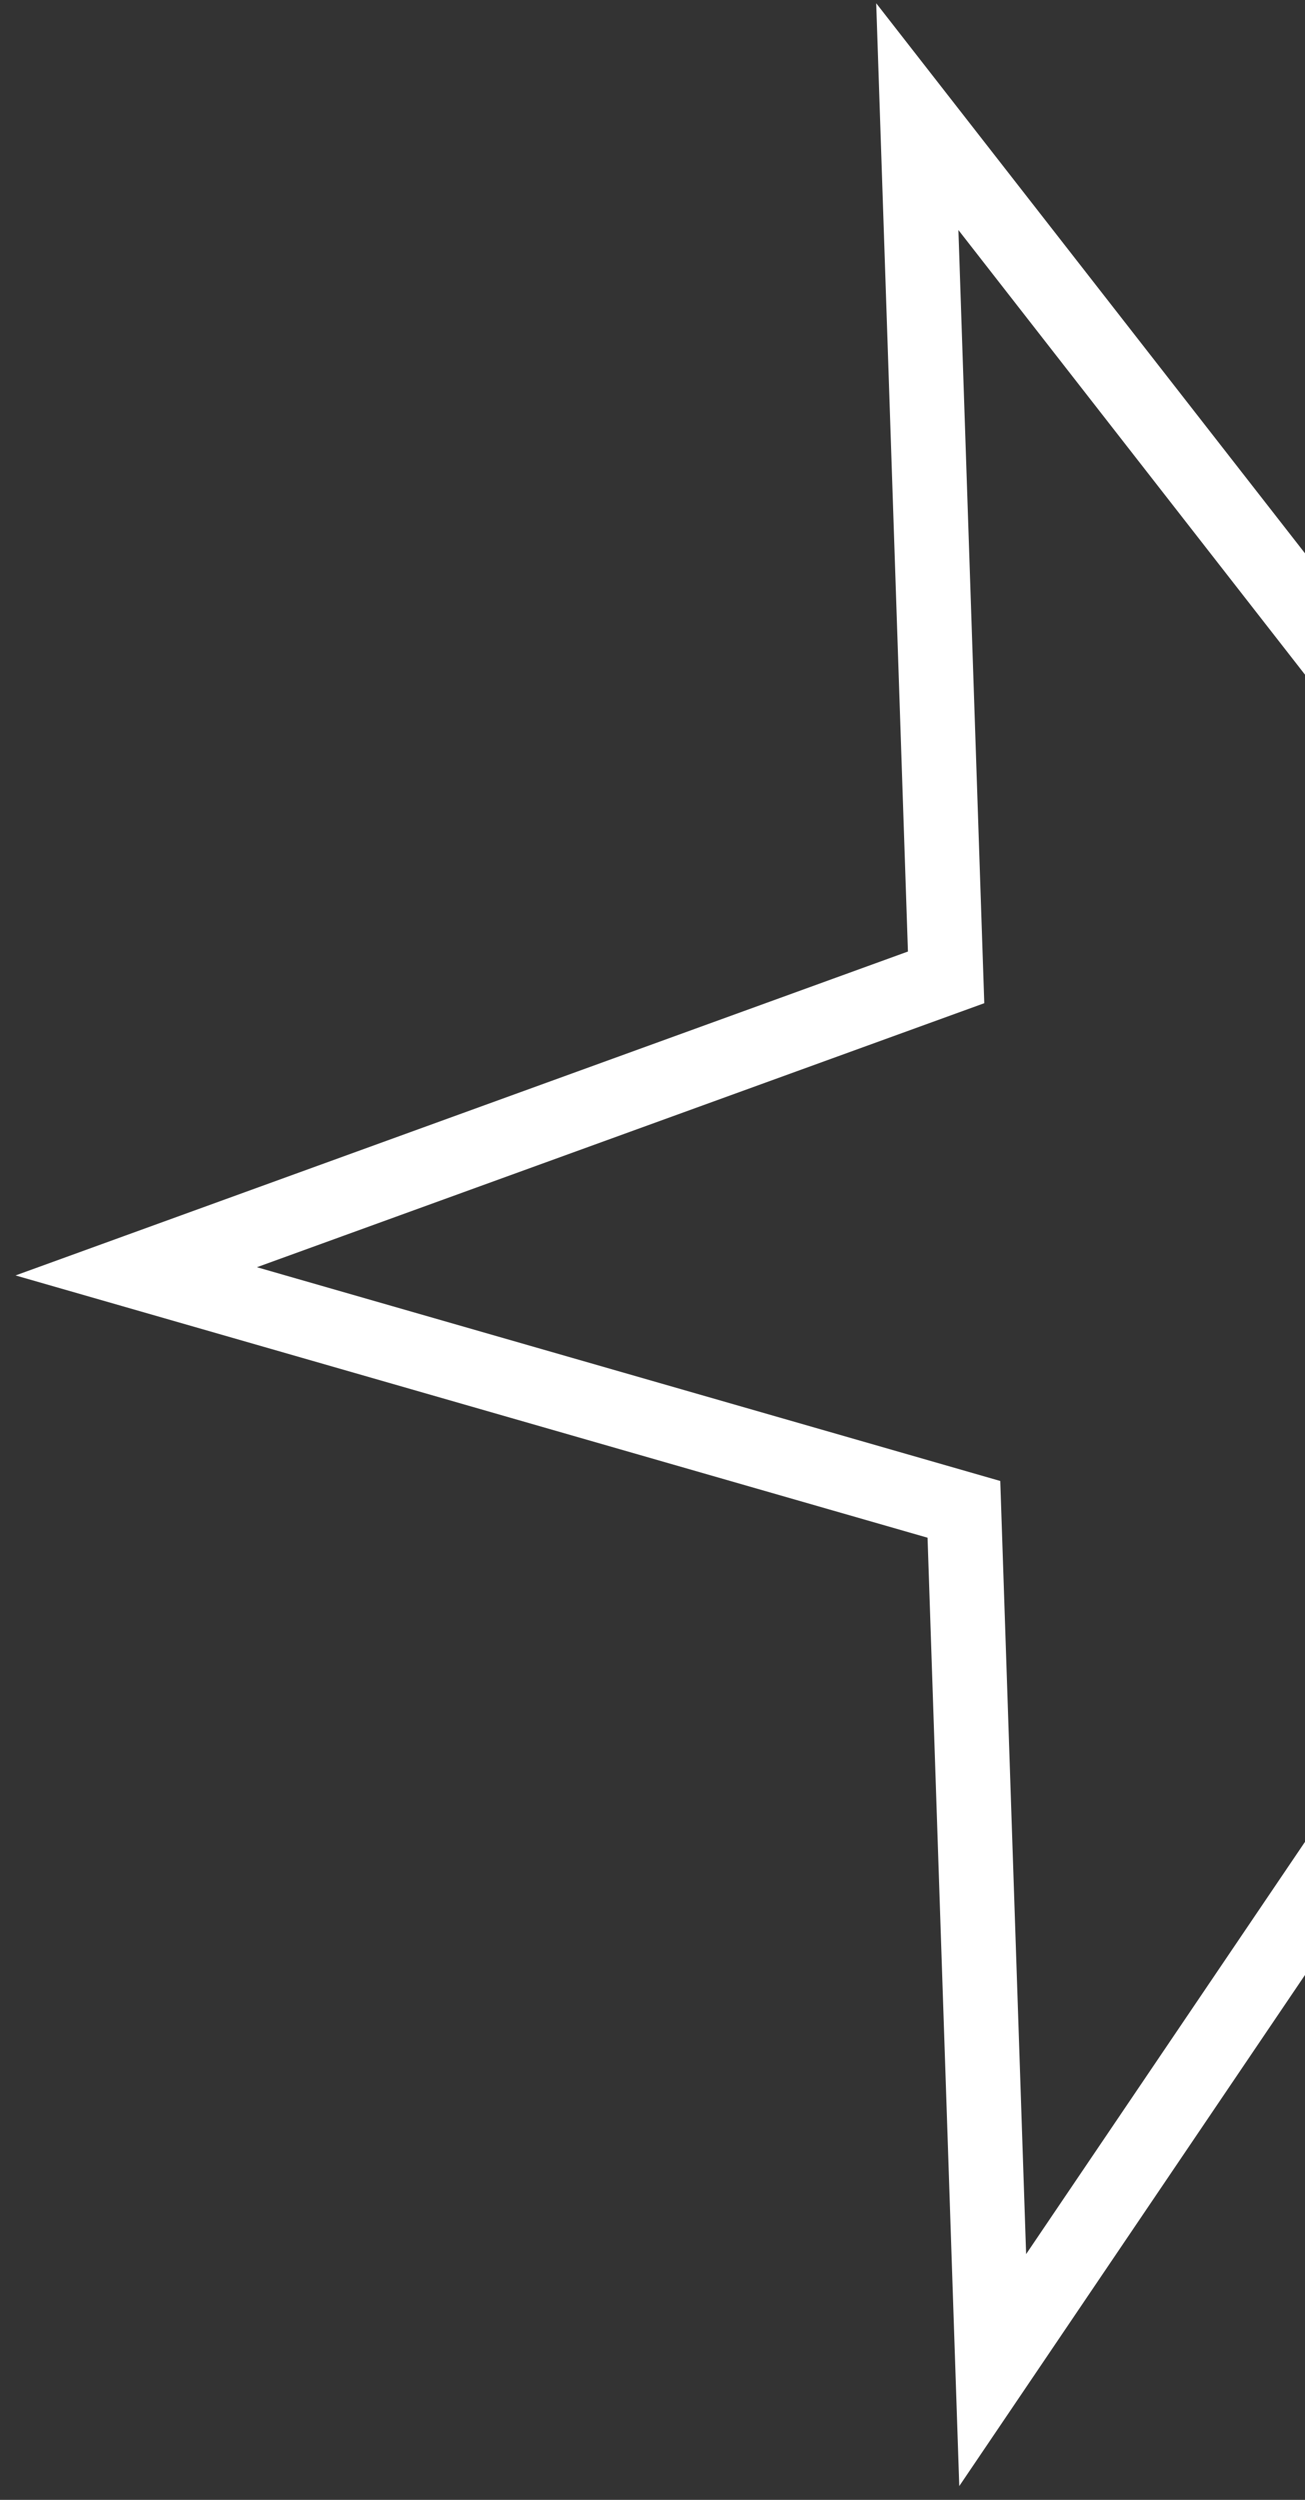 <svg xmlns="http://www.w3.org/2000/svg" width="70" height="134" viewBox="0 0 70 134" fill="none"><rect x="0" y="0" width="70" height="134" fill="#333333" stroke="none"/><path d="M49.204 6.252L77.597 42.652L121.039 26.896L95.145 65.149L123.538 101.55L79.142 88.791L53.248 127.045L51.704 80.906L7.307 68.147L50.749 52.39L49.204 6.252Z" stroke="white" stroke-width="4"></path></svg>